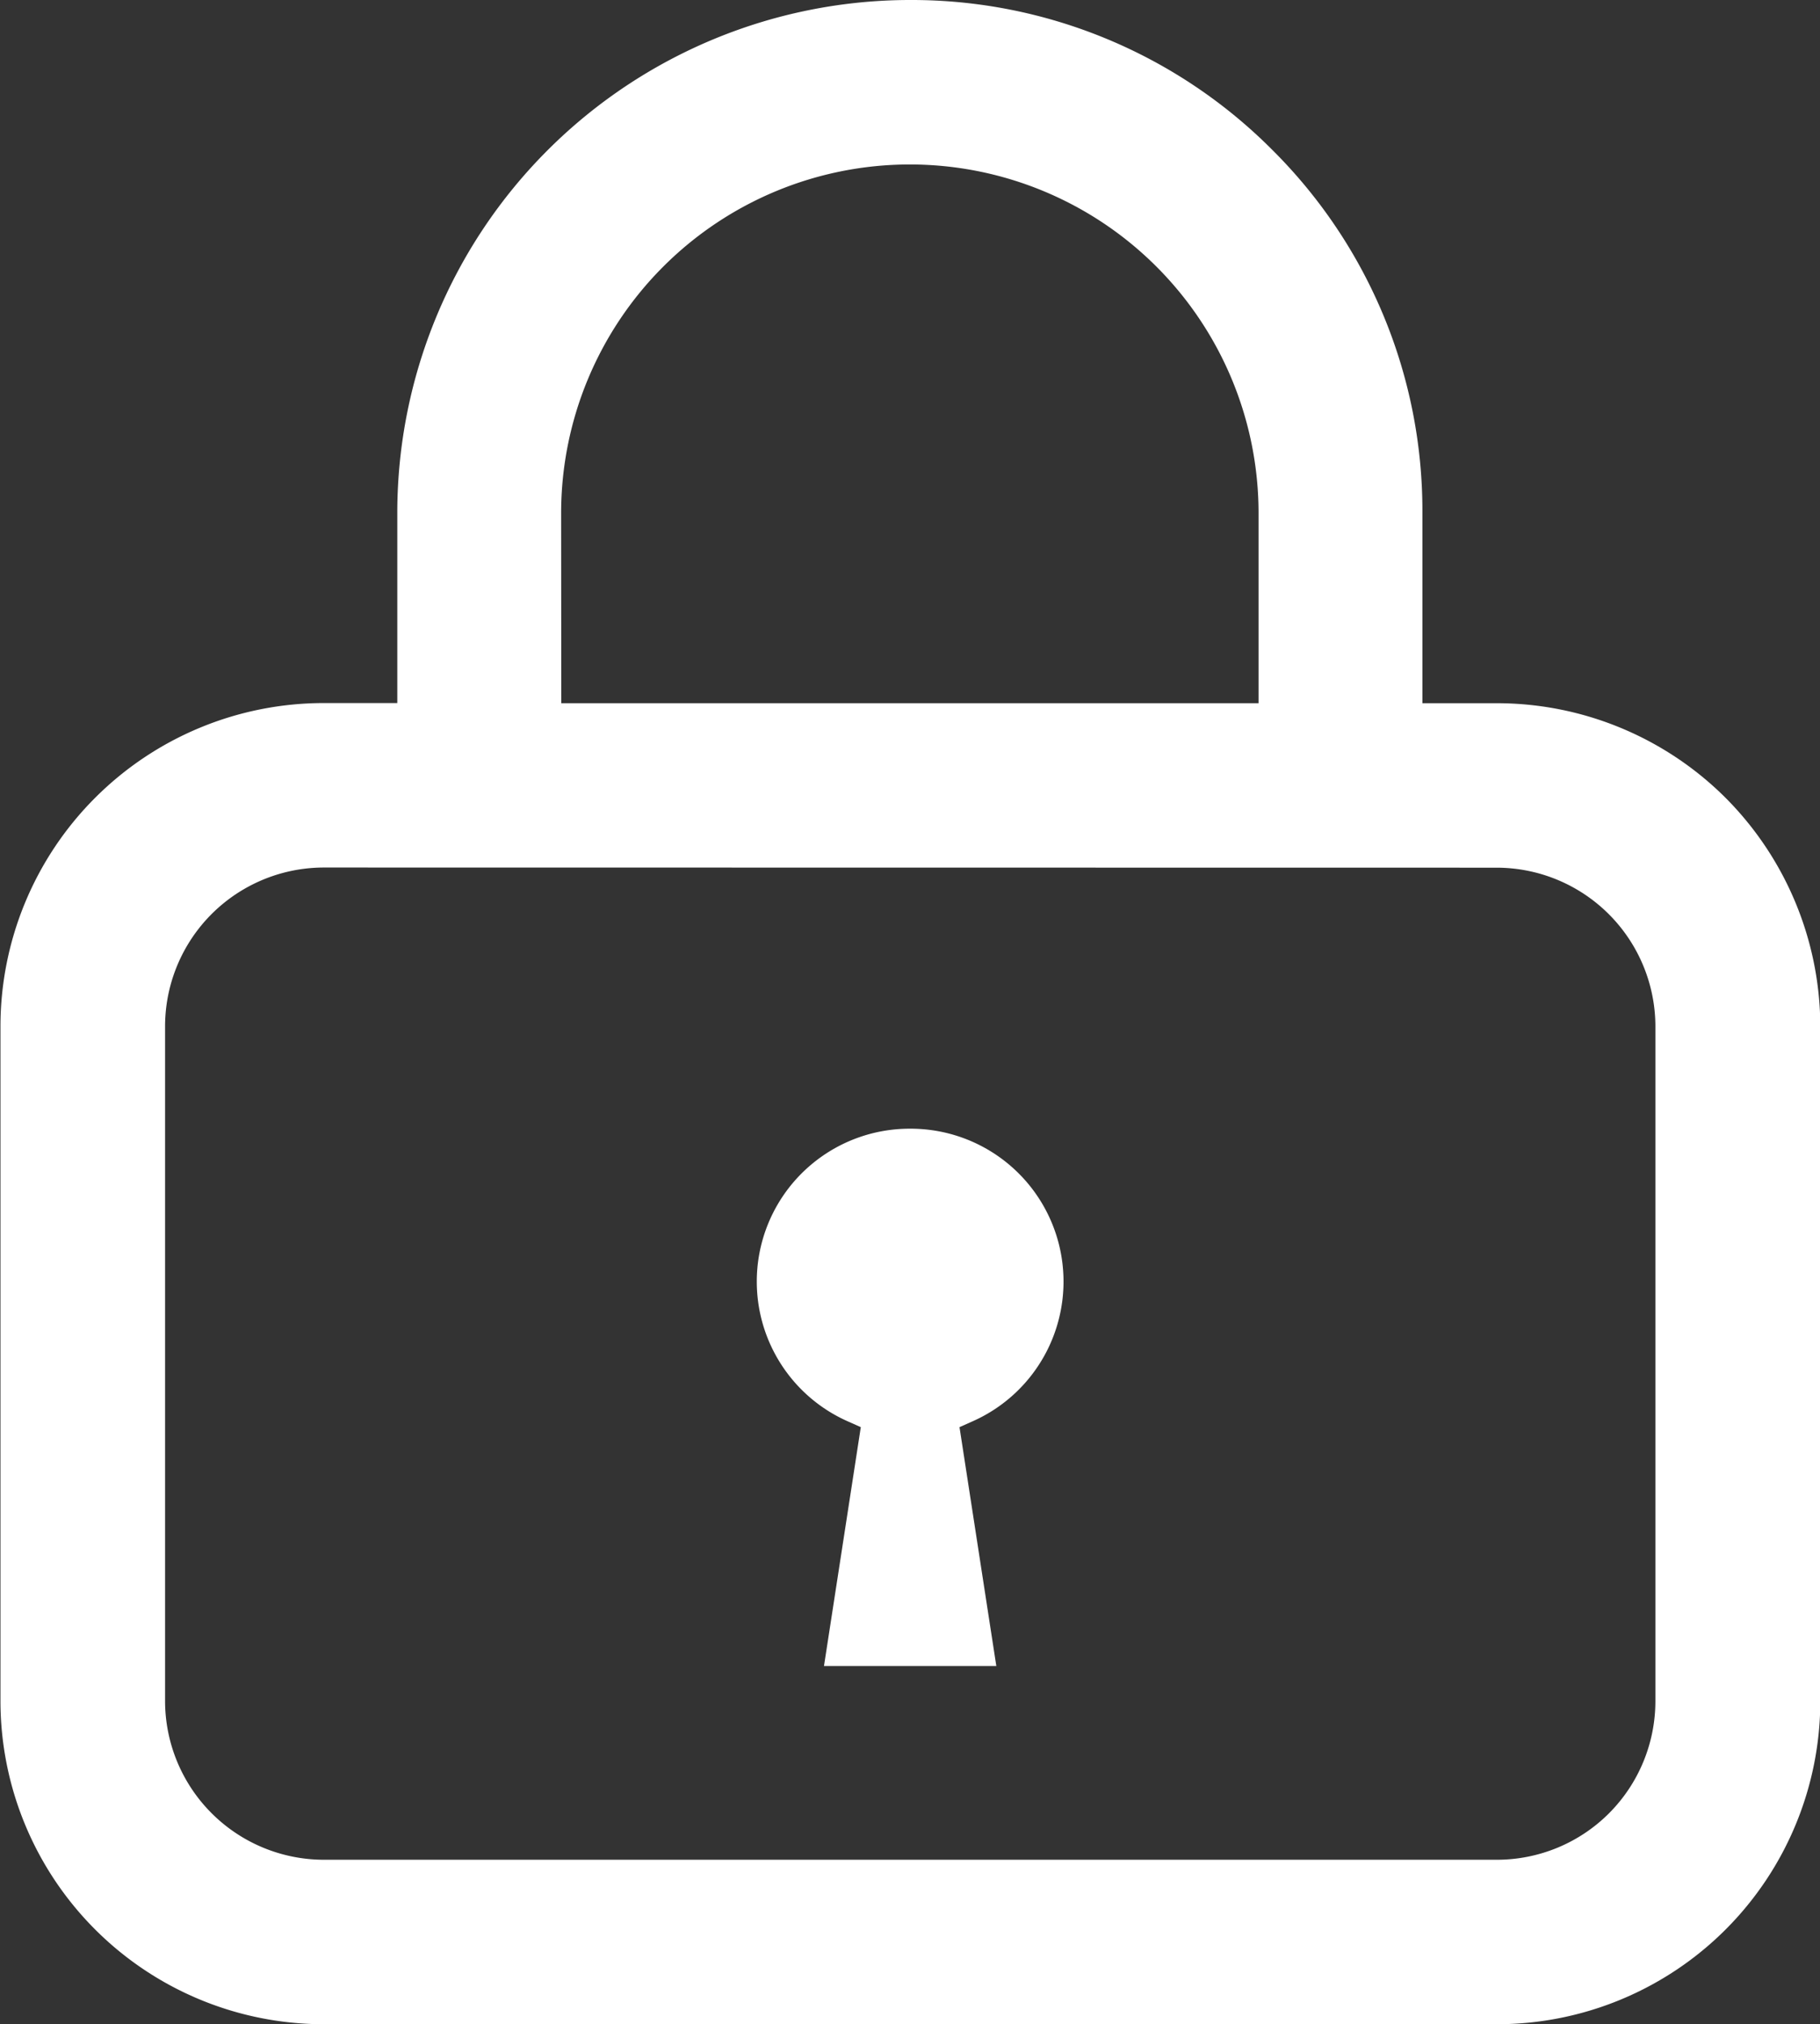 <svg xmlns="http://www.w3.org/2000/svg" width="11.764" height="13.083" viewBox="0 0 11.764 13.083"><rect x="0" y="0" width="11.764" height="13.083" fill="#333333" stroke="none"/><g transform="translate(-33.906 -9)"><path d="M42.133,9.972A3.289,3.289,0,0,0,39.789,9h0a3.316,3.316,0,0,0-3.315,3.316v1.228h-.478a2.09,2.09,0,0,0-2.087,2.09v4.359a2.09,2.09,0,0,0,2.088,2.09h7.587a2.09,2.09,0,0,0,2.088-2.09V15.634a2.1,2.1,0,0,0-.612-1.477h0a2.094,2.094,0,0,0-1.474-.612H43.1V12.316A3.287,3.287,0,0,0,42.133,9.972Zm-4.6,2.345a2.254,2.254,0,0,1,4.508,0v1.228H37.534Zm6.046,2.291a1.027,1.027,0,0,1,1.027,1.027v4.359a1.027,1.027,0,0,1-.3.726h0a1.025,1.025,0,0,1-.726.3H36a1.027,1.027,0,0,1-1.027-1.027V15.634A1.027,1.027,0,0,1,36,14.607Z" fill="#fff"/><path d="M219.629,284.469a.988.988,0,0,0-.4,1.892l.083.037-.238,1.544h1.114l-.238-1.544.083-.037a.988.988,0,0,0-.4-1.892Z" transform="translate(-179.842 -268.174)" fill="#fff"/></g></svg>